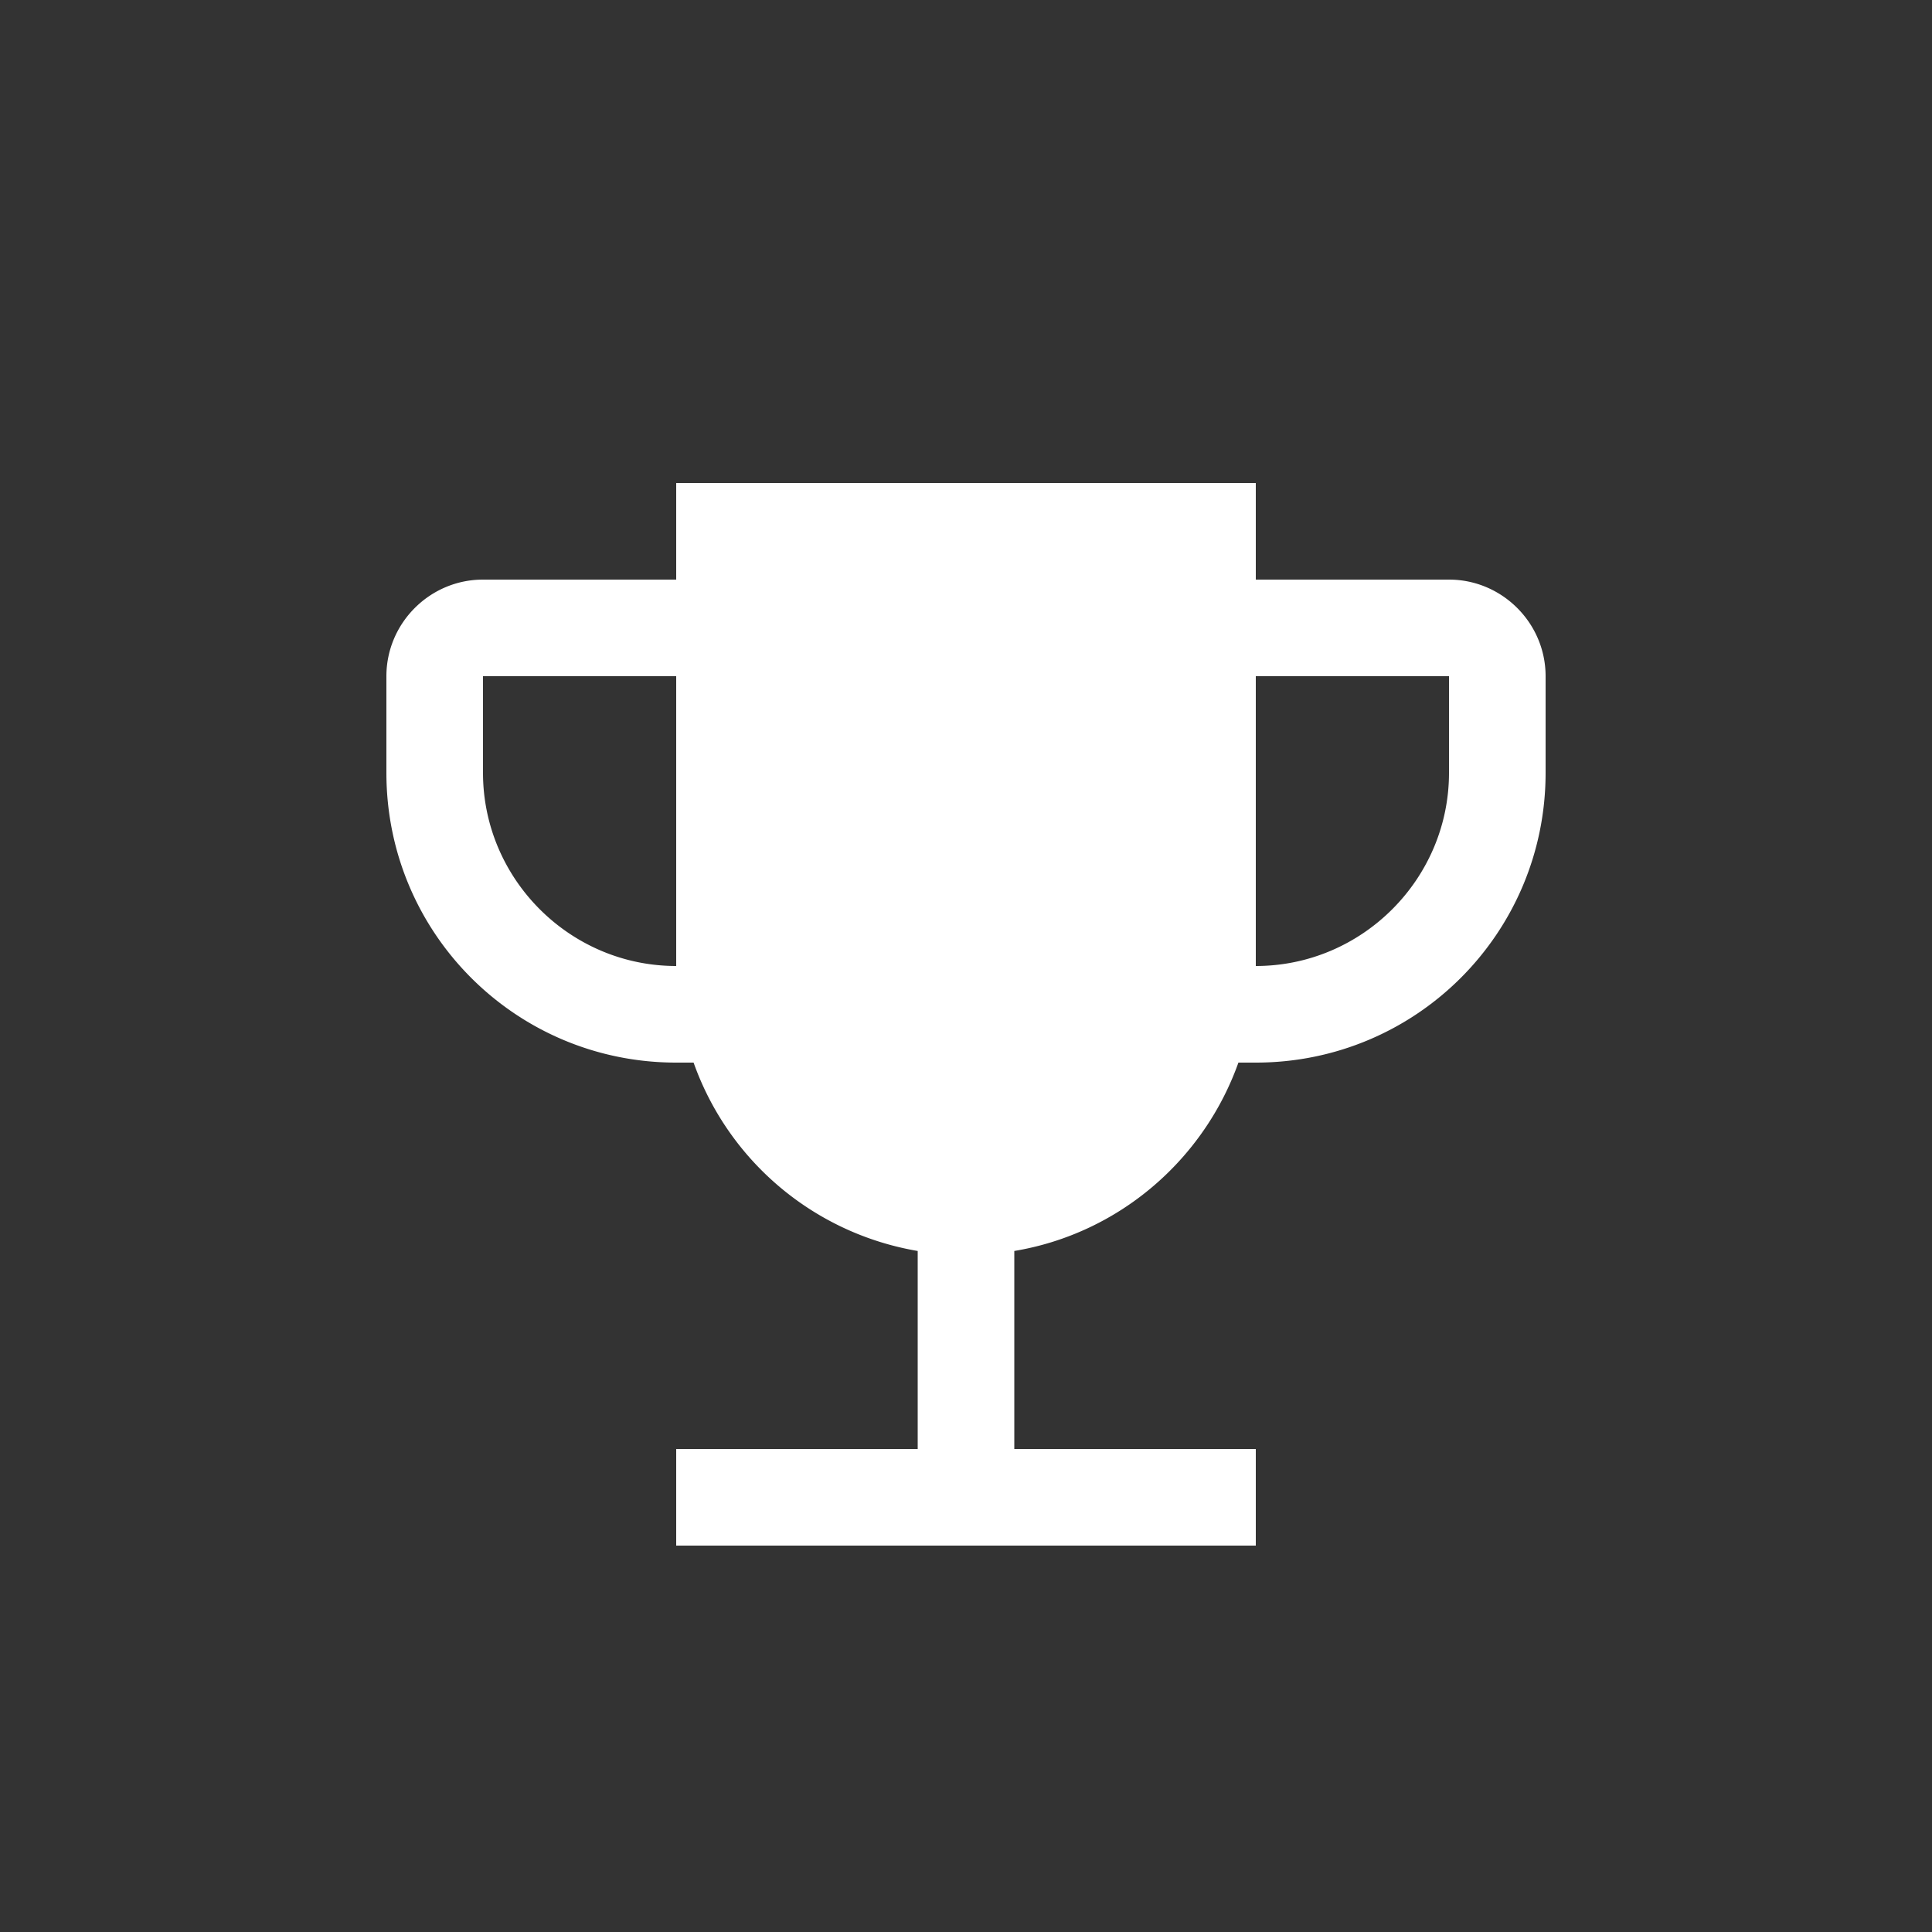 <svg xmlns="http://www.w3.org/2000/svg" height="72" viewBox="0 0 20 20" width="72" fill="#fff"><rect x="0" y="0" width="20" height="20" fill="#333333" stroke="none"/><path fill="none" d="M0 0h20v20H0z"/><path d="M15 6h-2V5H7v1H5c-.55 0-1 .45-1 1v1c0 1.66 1.34 3 3 3h.18a2.993 2.993 0 002.32 1.95V15H7v1h6v-1h-2.5v-2.05c1.08-.18 1.96-.94 2.32-1.95H13c1.66 0 3-1.34 3-3V7c0-.55-.45-1-1-1zm-8 4c-1.1 0-2-.9-2-2V7h2v3zm8-2c0 1.1-.9 2-2 2V7h2v1z"/></svg>